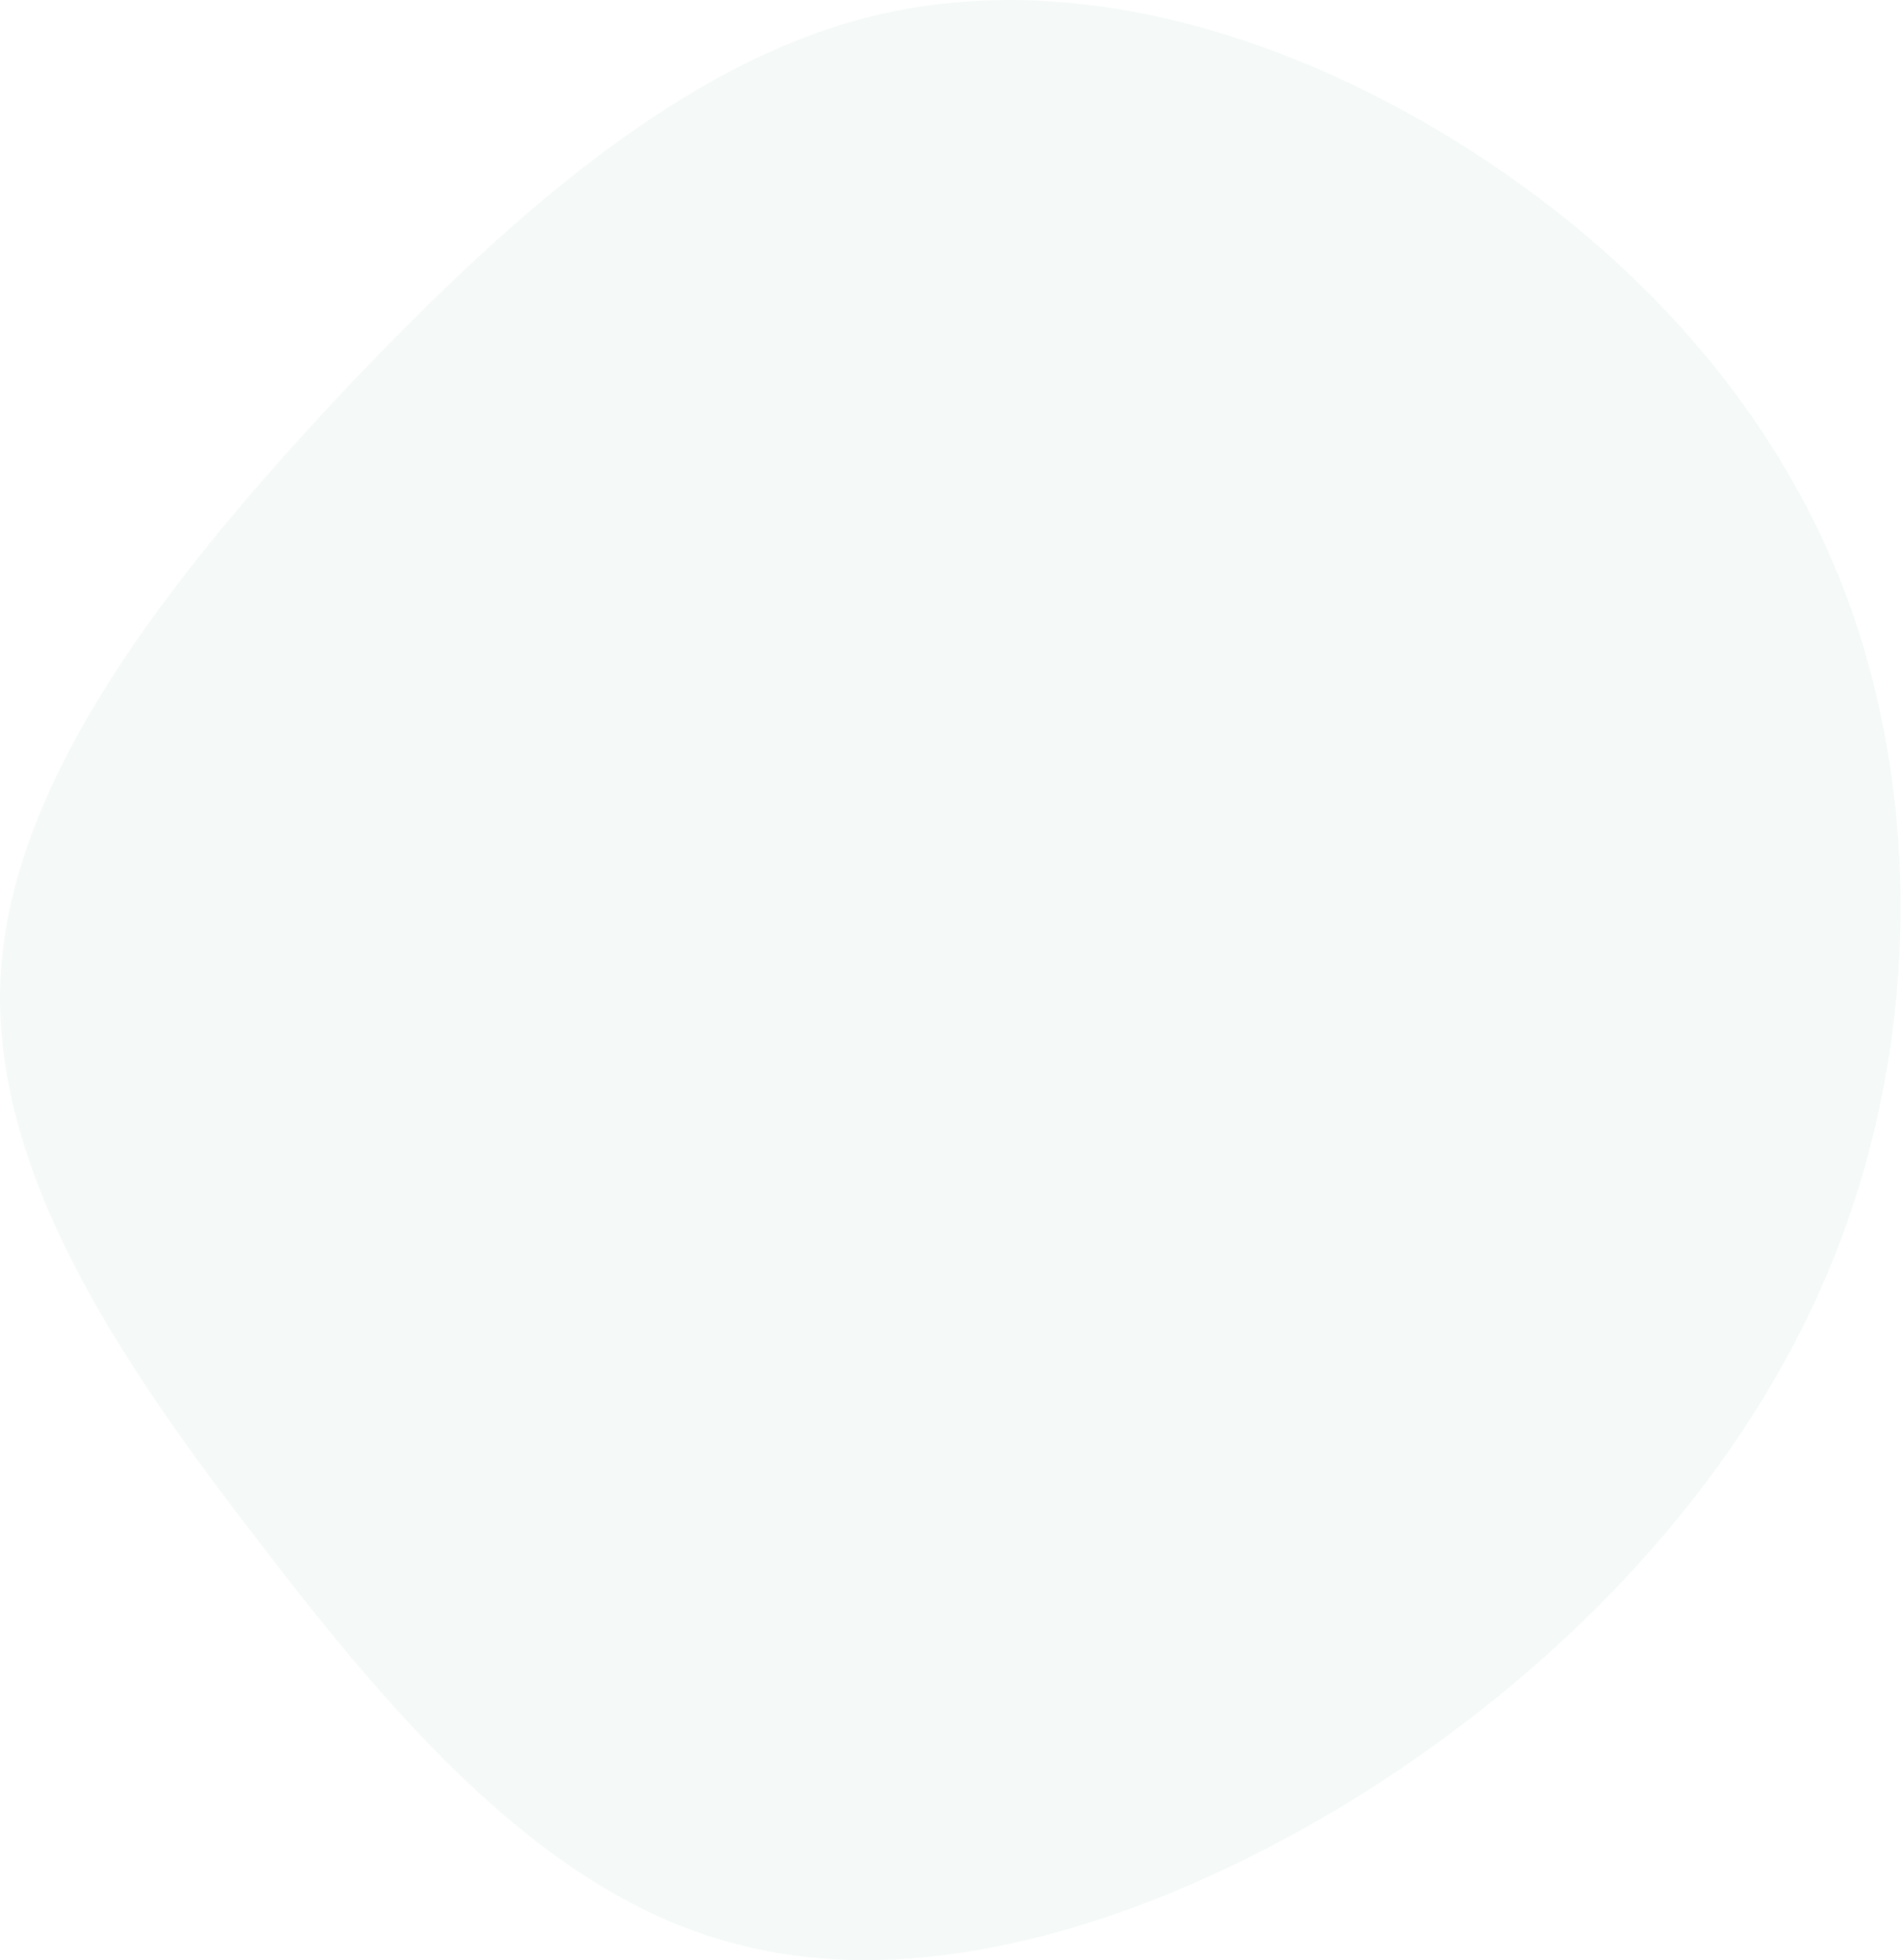 <?xml version="1.0" encoding="UTF-8"?> <svg xmlns="http://www.w3.org/2000/svg" width="1521" height="1568" viewBox="0 0 1521 1568" fill="none"> <path opacity="0.04" d="M1482.3 490.481C1538.51 652.705 1533.89 847.515 1462.93 1016.91C1391.97 1186.31 1254.68 1330.3 1093.37 1432.87C931.291 1534.97 745.706 1594.81 593.006 1556.16C440.553 1518.82 320.738 1381.68 208.657 1235.32C96.059 1089.8 -9.568 934.591 0.69 776.938C10.949 619.284 138.374 458.809 271.82 315.963C405.514 174.43 545.746 49.68 699.719 12.379C854.457 -24.456 1021.92 24.378 1165.08 113.001C1308.24 201.624 1426.33 329.57 1482.3 490.481Z" fill="#008C6B"></path> </svg> 